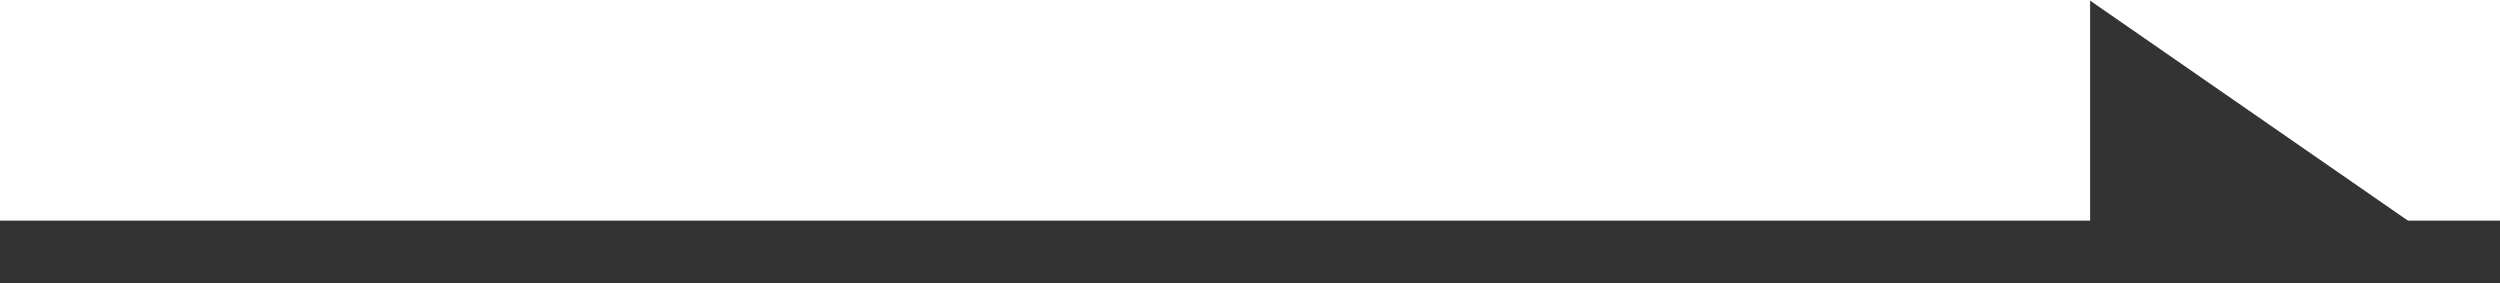 <svg id="arrow" xmlns="http://www.w3.org/2000/svg" width="40" height="4.53" viewBox="0 0 40 4.53">
  <defs>
    <style>
      .cls-1, .cls-2 {
        fill: #333;
      }

      .cls-1 {
        fill-rule: evenodd;
      }
    </style>
  </defs>
  <path id="多角形_1" data-name="多角形 1" class="cls-1" d="M667,3787.36l-6.558-.46v-4.08Z" transform="translate(-627 -3782.81)"/>
  <rect id="長方形_7" data-name="長方形 7" class="cls-2" y="3.53" width="40" height="1"/>
</svg>
